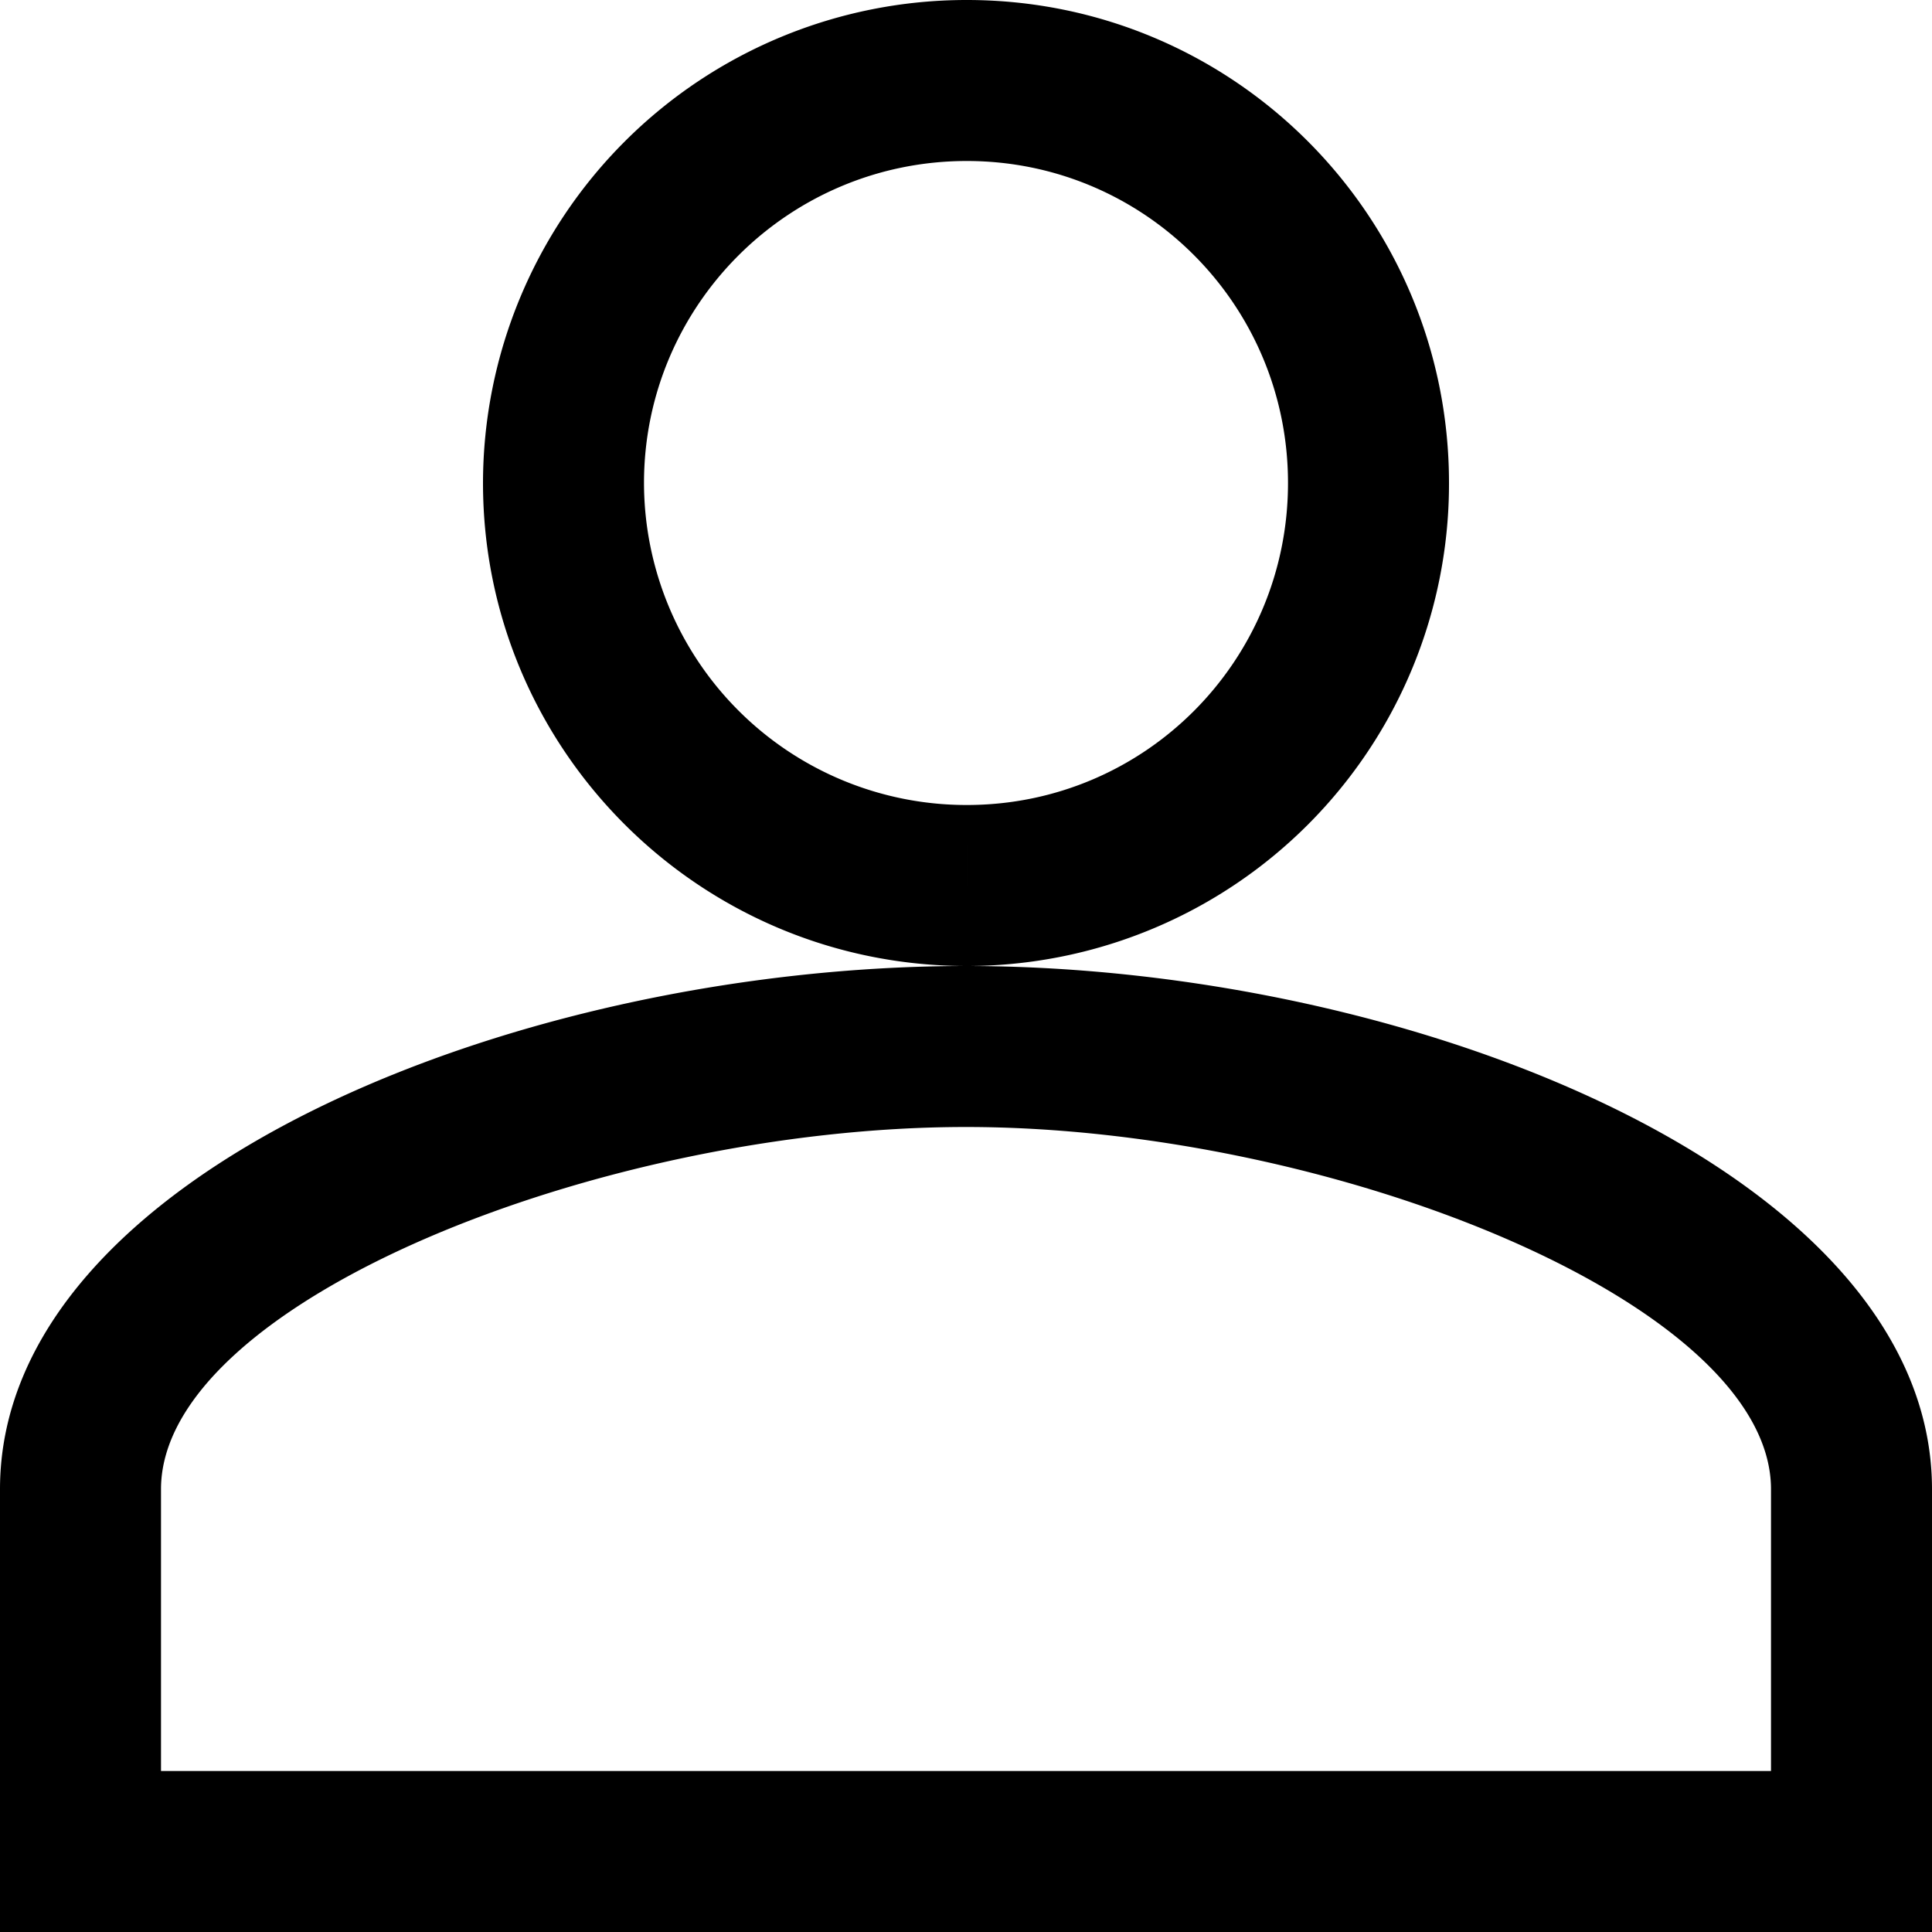 <svg width="12" height="12" xmlns="http://www.w3.org/2000/svg"><path d="M0 9.25V12h12V9.25C12 7.293 8.772 6 6 6 3.223 6 0 7.289 0 9.25zM1 11V9.25C1 8.092 3.73 7 6 7c2.265 0 5 1.095 5 2.25V11H1zm5.005-5.5V5A2.003 2.003 0 0 1 4 3c0-1.104.898-2 2.005-2C7.109 1 8 1.894 8 3c0 1.106-.89 2-1.995 2v.5zm0 0V6A2.995 2.995 0 0 0 9 3c0-1.658-1.338-3-2.995-3A3.003 3.003 0 0 0 3 3c0 1.656 1.346 3 3.005 3v-.5z"/></svg>